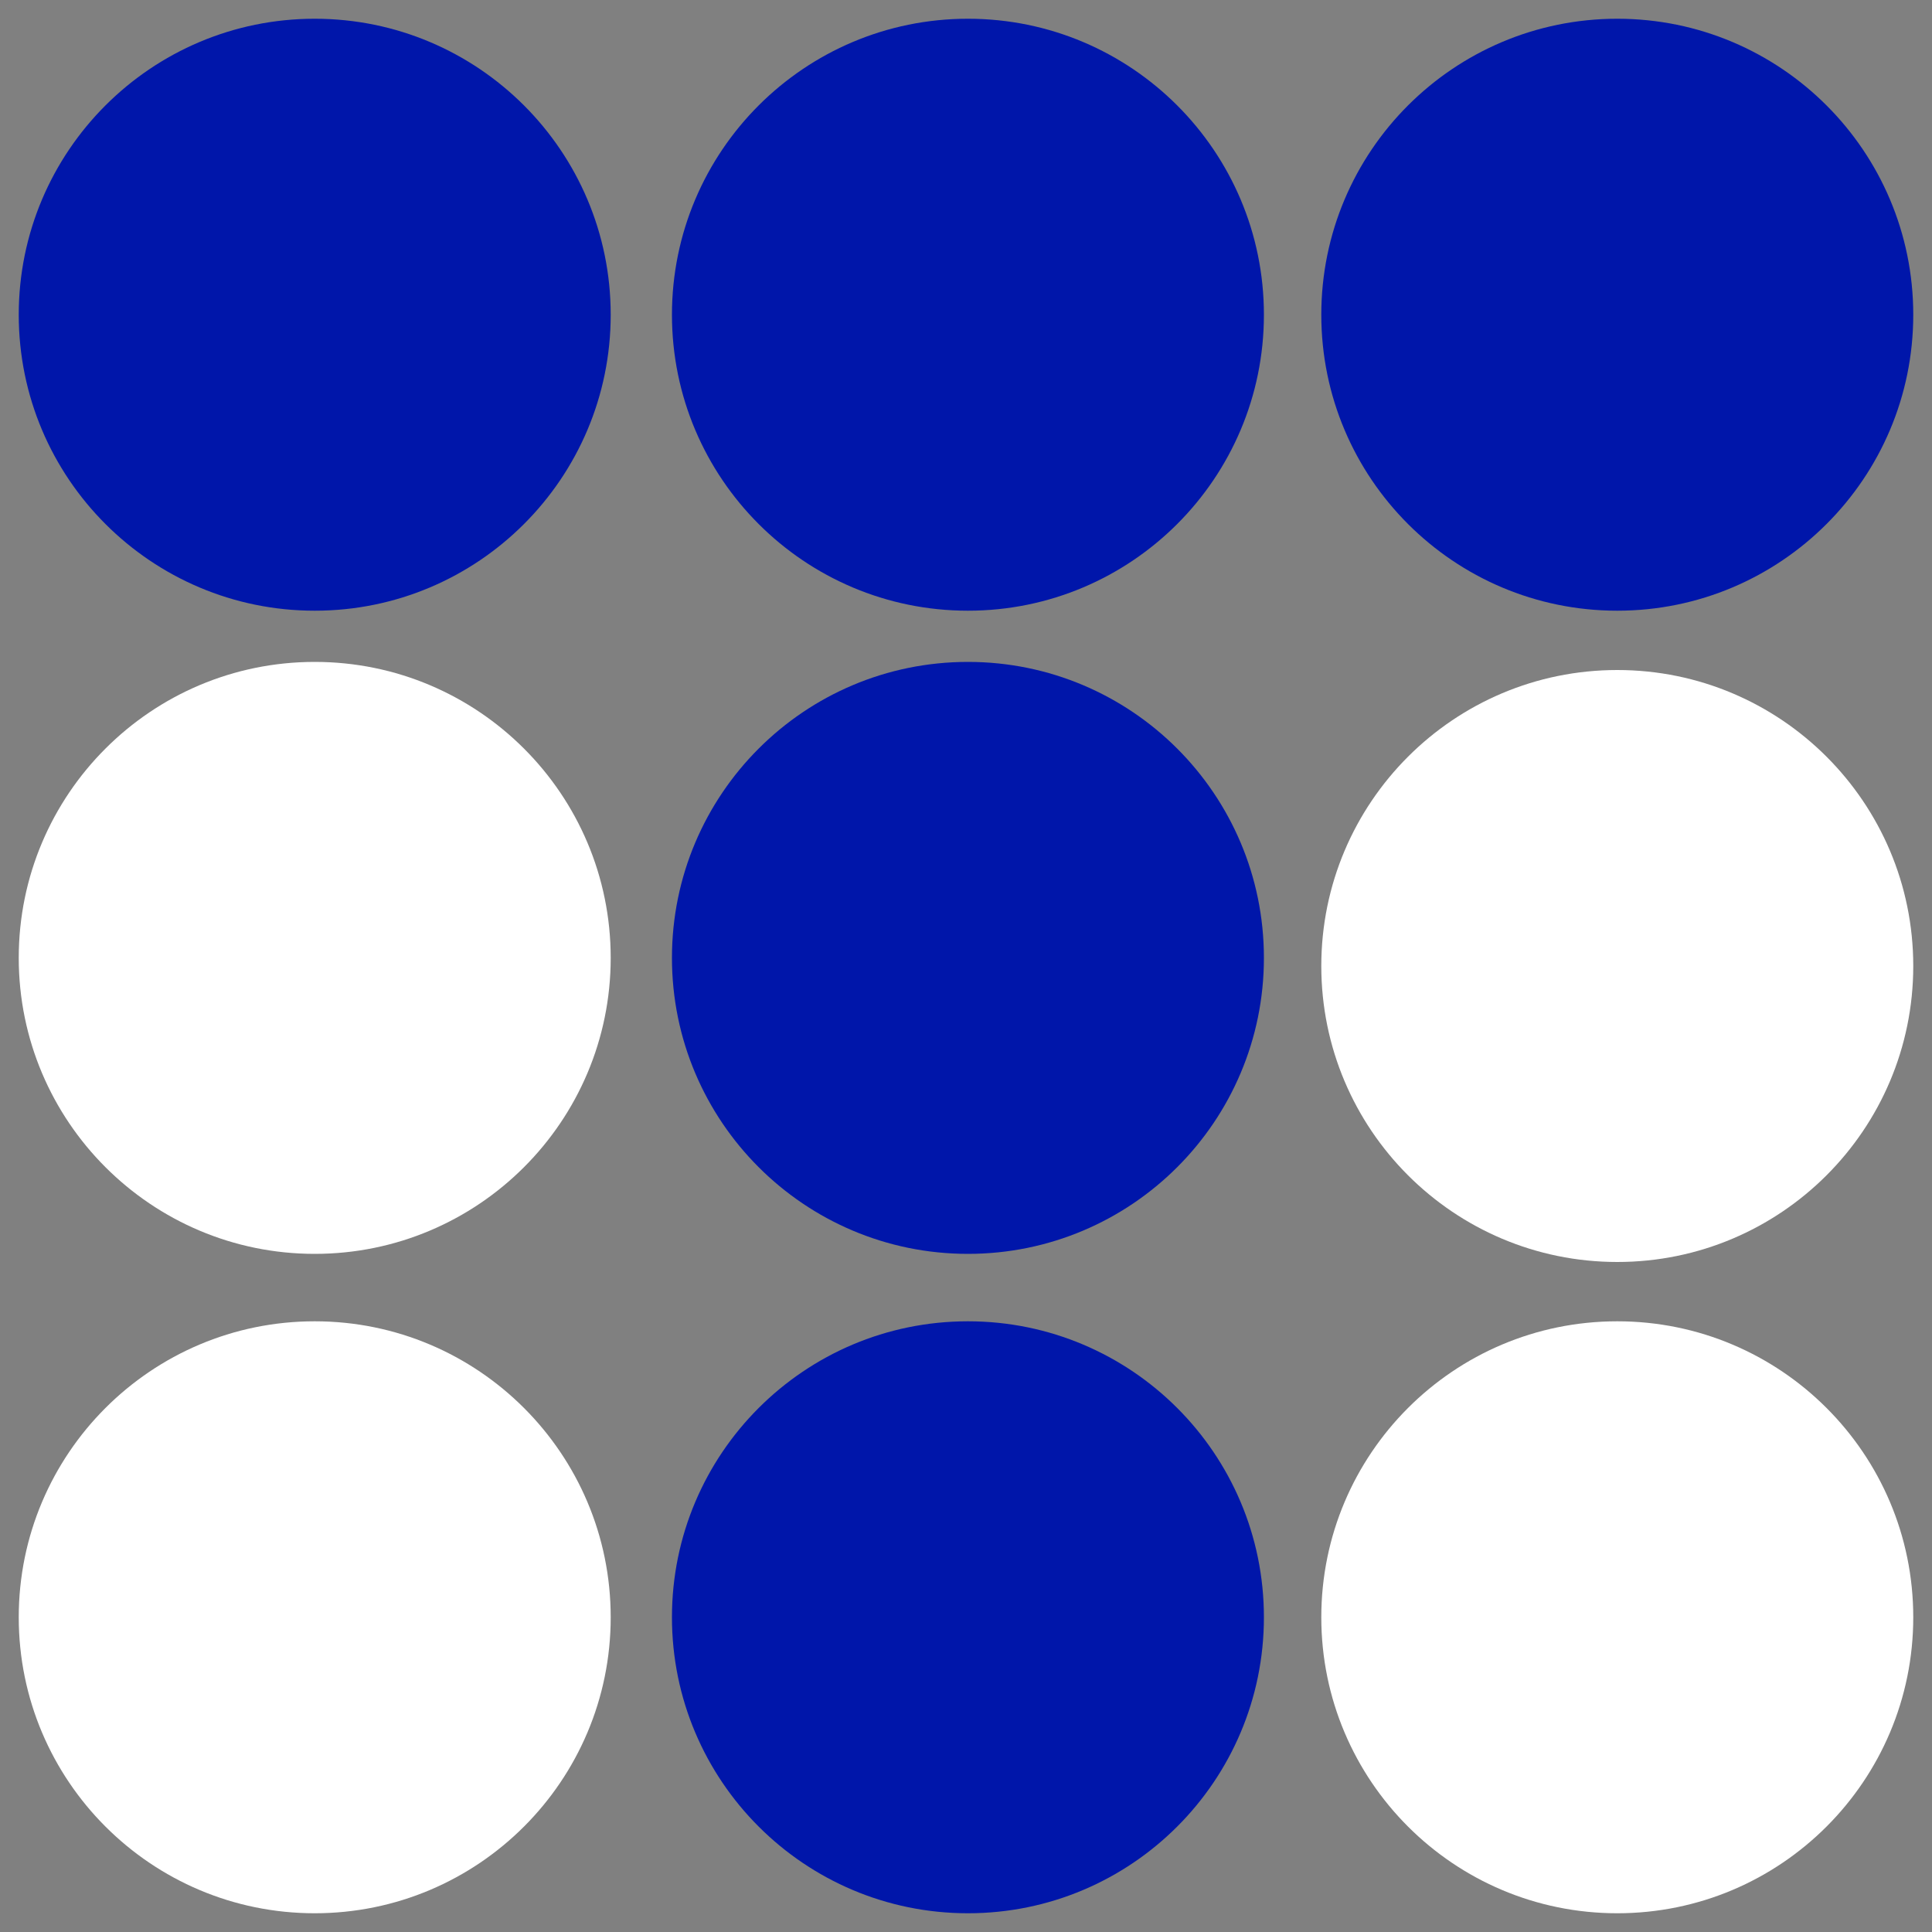 <?xml version="1.0" encoding="utf-8"?>
<!-- Generator: Adobe Illustrator 28.0.0, SVG Export Plug-In . SVG Version: 6.00 Build 0)  -->
<svg version="1.1" id="Layer_1" xmlns="http://www.w3.org/2000/svg" xmlns:xlink="http://www.w3.org/1999/xlink" x="0px" y="0px"
	 viewBox="0 0 1000 1000" style="enable-background:new 0 0 1000 1000;" xml:space="preserve">
<rect x="0" y="0" width="1000" height="1000" fill="#808080" stroke="none"/>
<style type="text/css">
	.st0{fill:none;}
	.st1{fill:#FFFFFF;}
	.st2{fill:#0016AA;}
</style>
<line class="st0" x1="-301.2" y1="-1445.5" x2="-297.3" y2="-1441.5"/>
<g>
	<g>
		<path id="ccnVWWJ2lg" class="st1" d="M162.9,649L162.9,649C78.3,649,9.7,580.4,9.7,495.8v0c0-84.6,68.6-153.2,153.2-153.2h0
			c84.6,0,153.2,68.6,153.2,153.2v0C316.1,580.4,247.5,649,162.9,649z"/>
	</g>
</g>
<g>
	<g>
		<path id="ghErGIXEK" class="st1" d="M837.1,653.2L837.1,653.2c-84.6,0-153.2-68.6-153.2-153.2v0c0-84.6,68.6-153.2,153.2-153.2h0
			c84.6,0,153.2,68.6,153.2,153.2v0C990.3,584.6,921.7,653.2,837.1,653.2z"/>
	</g>
</g>
<g>
	<g>
		<path id="a1OJ9nu88B" class="st1" d="M162.9,990.3L162.9,990.3c-84.6,0-153.2-68.6-153.2-153.2v0c0-84.6,68.6-153.2,153.2-153.2h0
			c84.6,0,153.2,68.6,153.2,153.2v0C316.1,921.7,247.5,990.3,162.9,990.3z"/>
	</g>
</g>
<g>
	<g>
		<path id="c3Q0hlxofQ_00000022547779281365503520000007070679680394929324_" class="st2" d="M501,649L501,649
			c-84.6,0-153.2-68.6-153.2-153.2v0c0-84.6,68.6-153.2,153.2-153.2h0c84.6,0,153.2,68.6,153.2,153.2v0
			C654.2,580.4,585.6,649,501,649z"/>
	</g>
</g>
<g>
	<g>
		<path id="c3Q0hlxofQ_00000078767396685844417440000004533083655604822176_" class="st2" d="M837.1,316.1L837.1,316.1
			c-84.6,0-153.2-68.6-153.2-153.2v0c0-84.6,68.6-153.2,153.2-153.2h0c84.6,0,153.2,68.6,153.2,153.2v0
			C990.3,247.5,921.7,316.1,837.1,316.1z"/>
	</g>
</g>
<g>
	<g>
		<path id="c3Q0hlxofQ_00000127760079709039697620000003163387397164525752_" class="st2" d="M162.9,316.1L162.9,316.1
			c-84.6,0-153.2-68.6-153.2-153.2v0C9.7,78.3,78.3,9.7,162.9,9.7h0c84.6,0,153.2,68.6,153.2,153.2v0
			C316.1,247.5,247.5,316.1,162.9,316.1z"/>
	</g>
</g>
<g>
	<g>
		<path id="ghErGIXEK_00000153662840858432155080000018029602993827473075_" class="st2" d="M501,316.1L501,316.1
			c-84.6,0-153.2-68.6-153.2-153.2v0C347.8,78.3,416.4,9.7,501,9.7h0c84.6,0,153.2,68.6,153.2,153.2v0
			C654.2,247.5,585.6,316.1,501,316.1z"/>
	</g>
</g>
<g>
	<g>
		<path id="c3Q0hlxofQ_00000011754234443073652810000003042433791700276884_" class="st2" d="M501,990.3L501,990.3
			c-84.6,0-153.2-68.6-153.2-153.2v0c0-84.6,68.6-153.2,153.2-153.2h0c84.6,0,153.2,68.6,153.2,153.2v0
			C654.2,921.7,585.6,990.3,501,990.3z"/>
	</g>
</g>
<g>
	<g>
		<path id="ghErGIXEK_00000042725978186307156650000008678870237695714697_" class="st1" d="M837.1,990.3L837.1,990.3
			c-84.6,0-153.2-68.6-153.2-153.2v0c0-84.6,68.6-153.2,153.2-153.2h0c84.6,0,153.2,68.6,153.2,153.2v0
			C990.3,921.7,921.7,990.3,837.1,990.3z"/>
	</g>
</g>
</svg>
